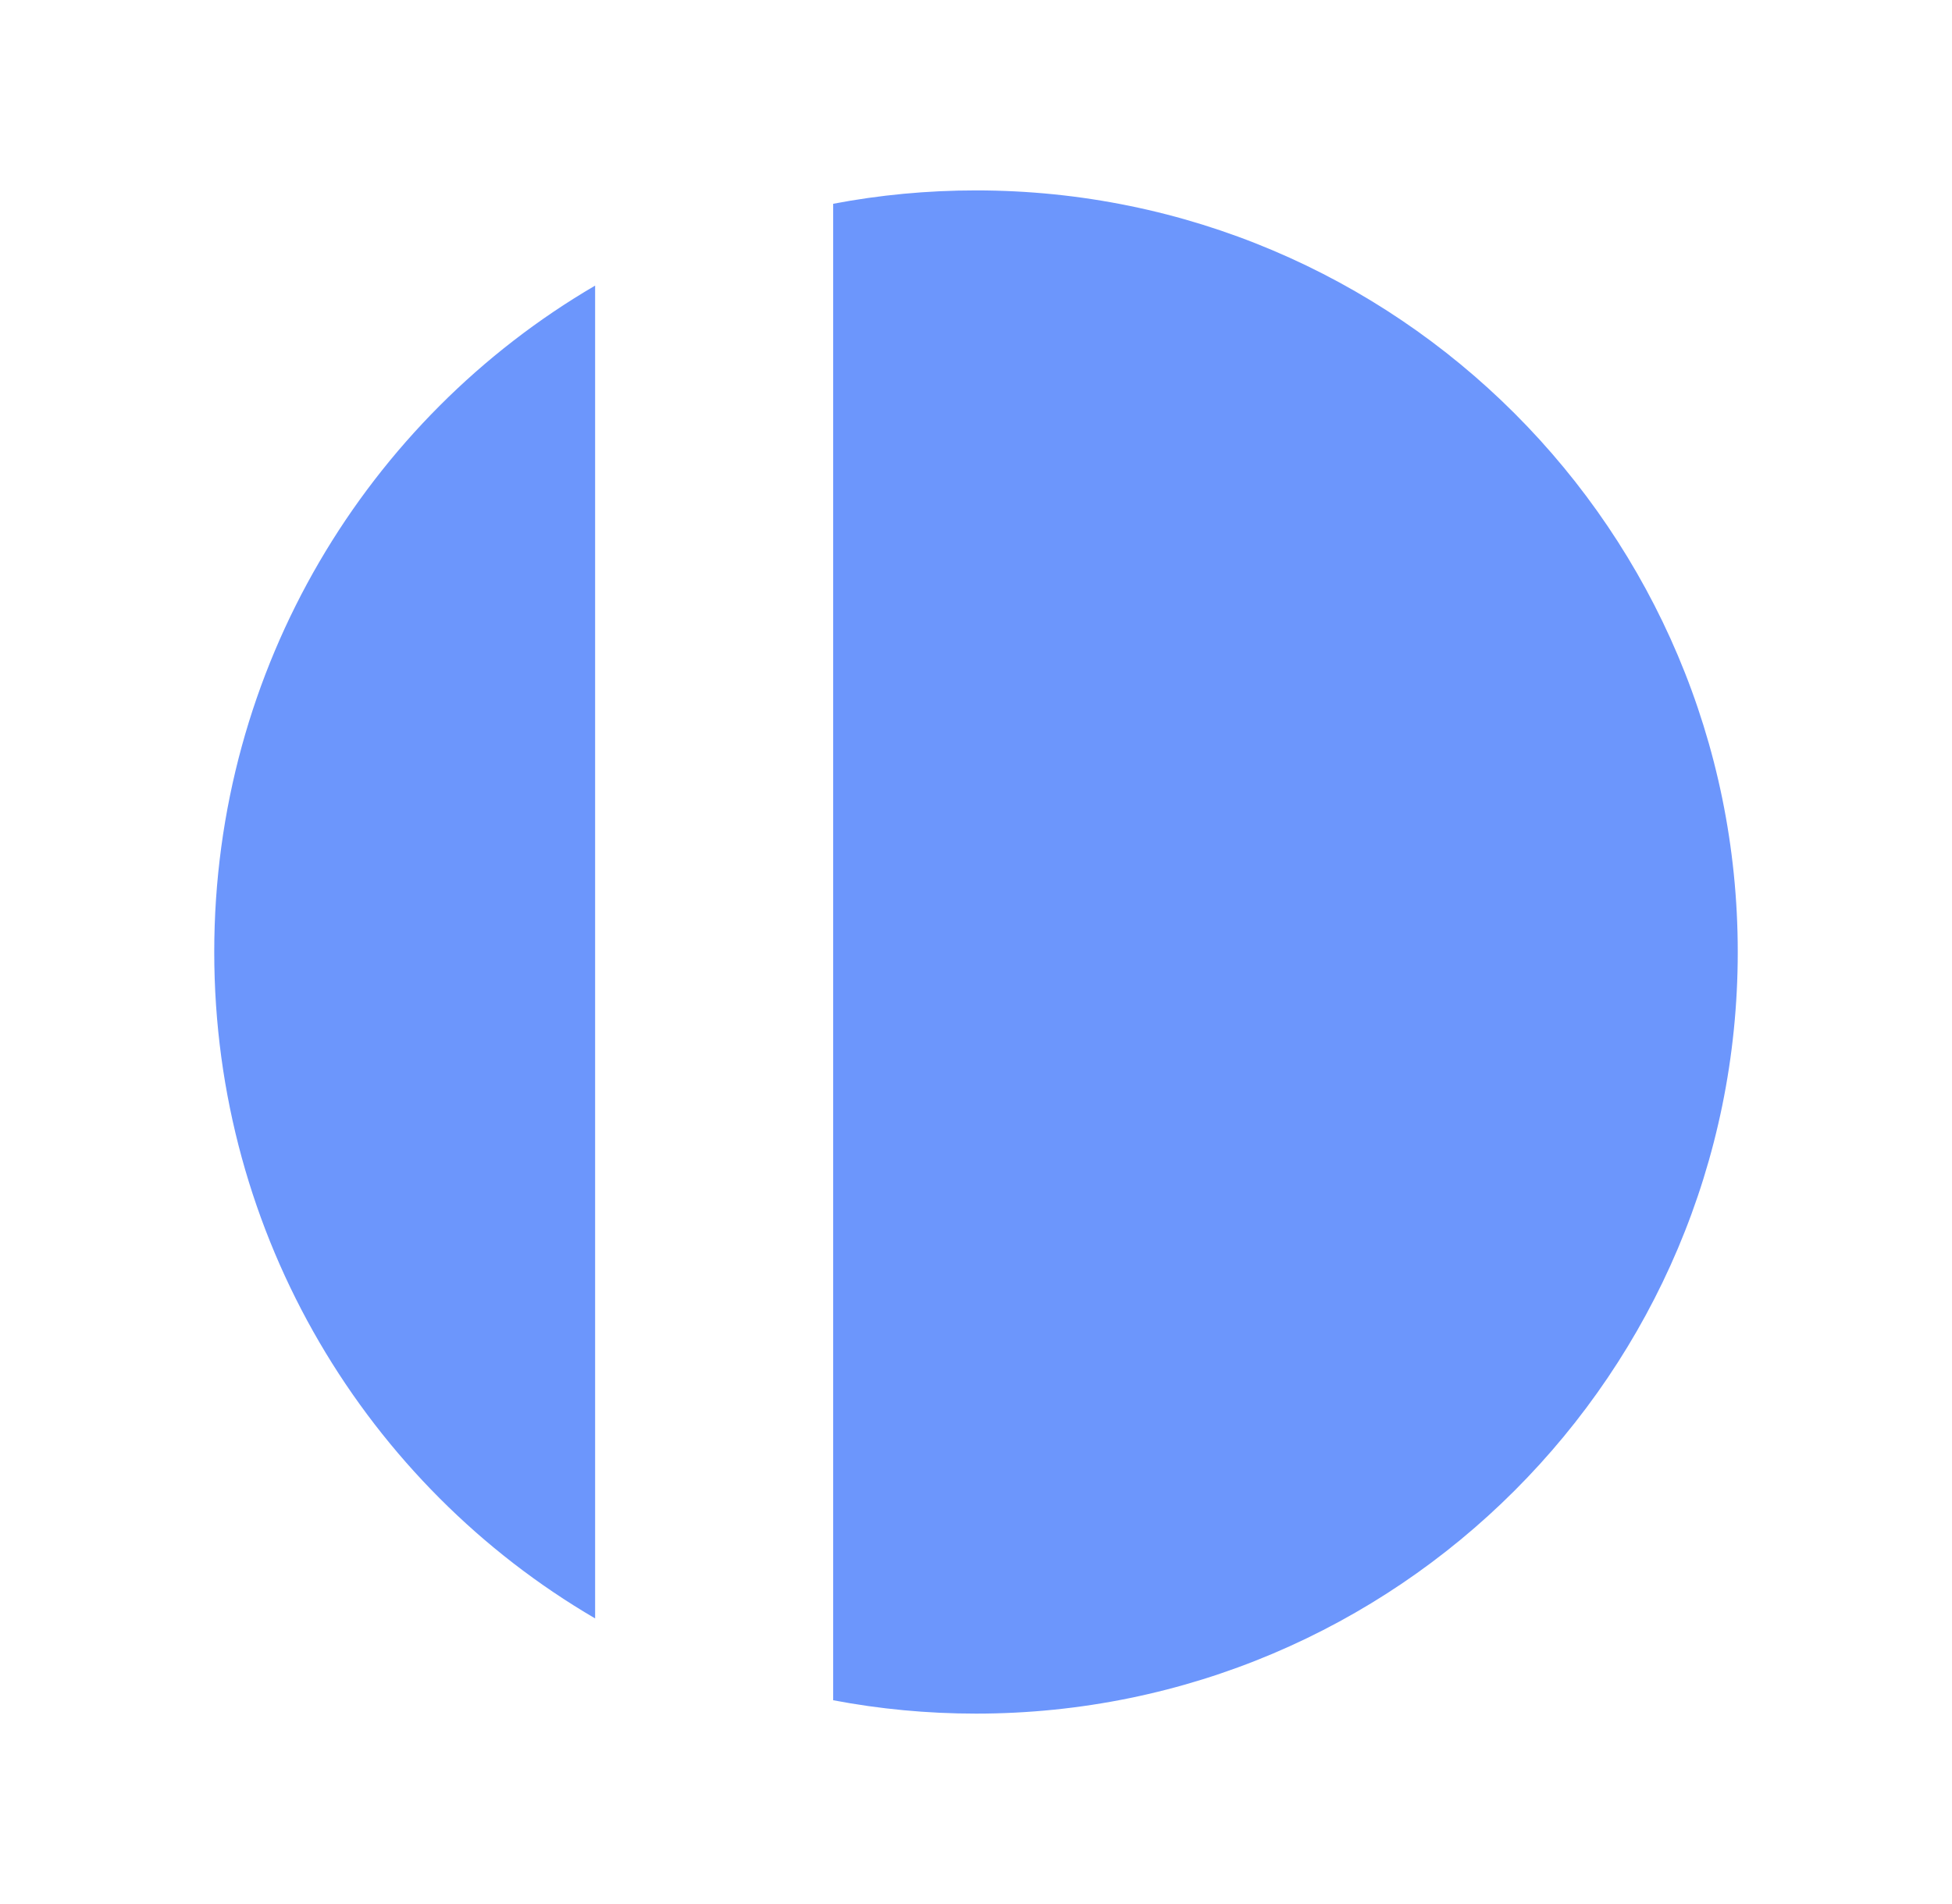 <?xml version="1.0" encoding="UTF-8"?>
<svg xmlns="http://www.w3.org/2000/svg" width="41" height="40" viewBox="0 0 41 40" fill="none">
  <path d="M12.5 6C7.718 8.795 4.5 14.018 4.5 20C4.5 25.982 7.718 31.206 12.5 34V6Z" fill="#6C96FC"></path>
  <path d="M17.5 35.719C18.472 35.904 19.475 36 20.5 36C29.337 36 36.5 28.837 36.5 20C36.5 11.163 29.337 4 20.5 4C19.475 4 18.472 4.096 17.5 4.281V35.719Z" fill="#6C96FC"></path>
</svg>
